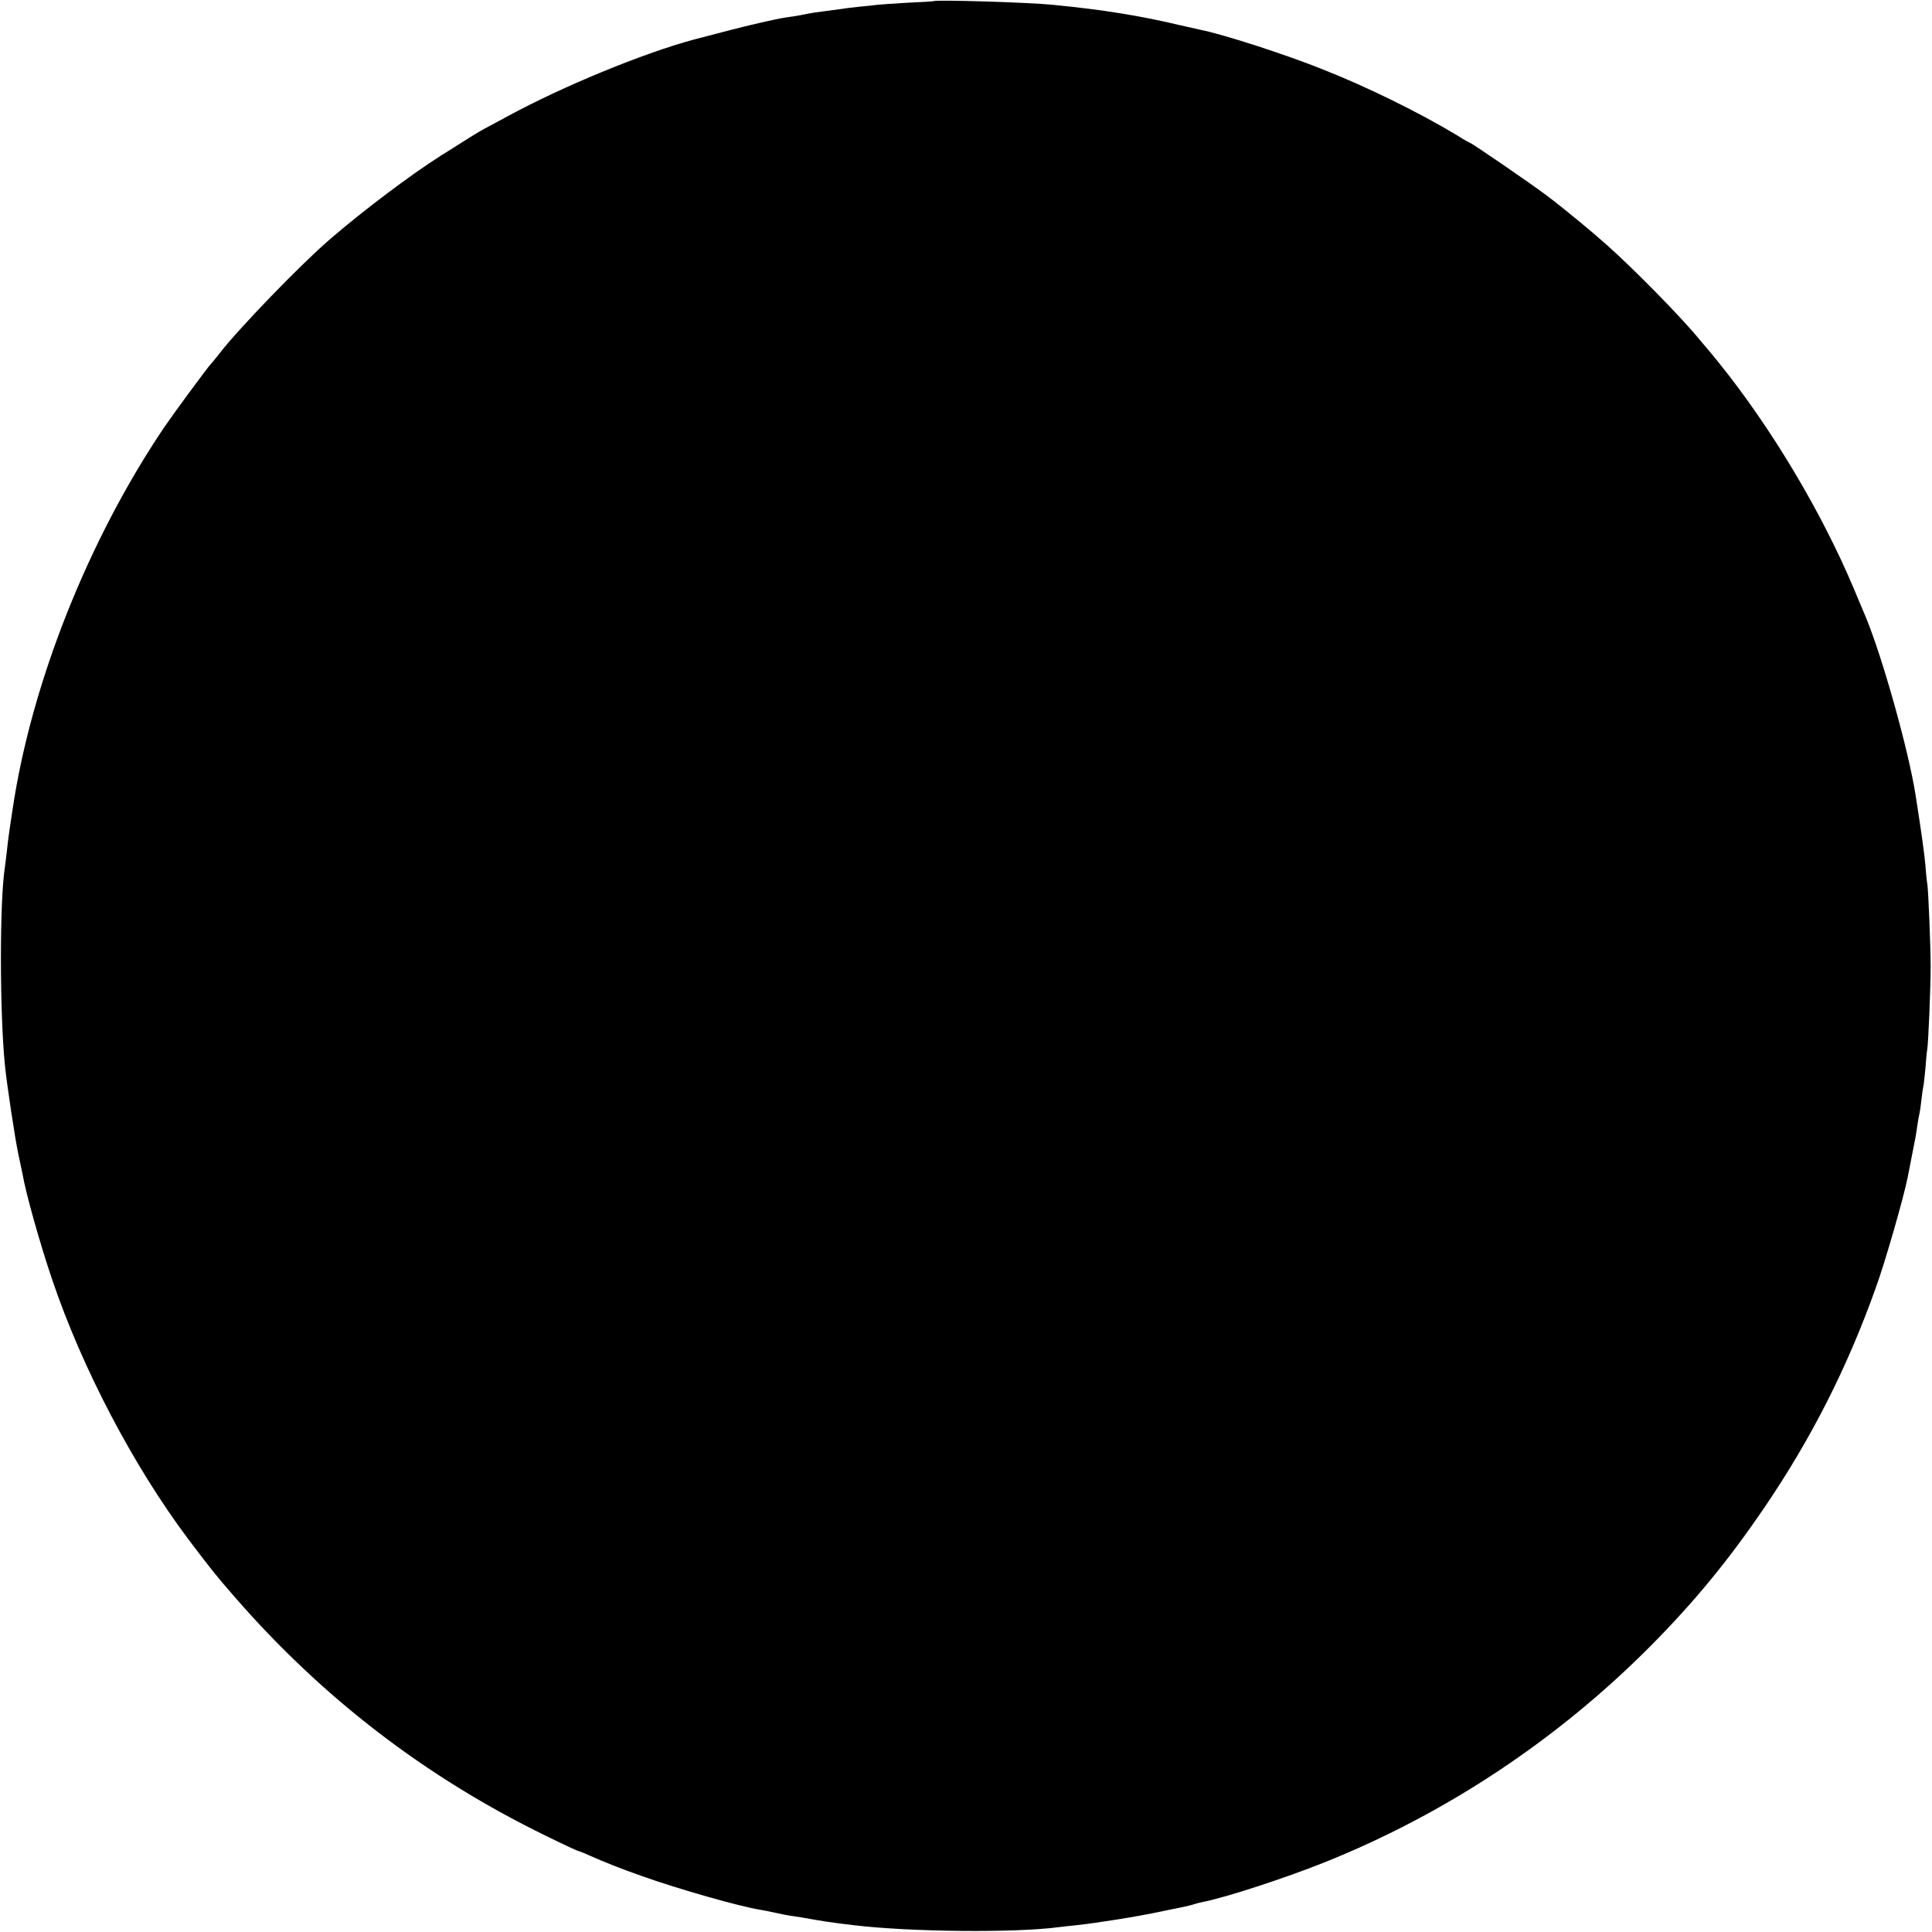 <?xml version="1.0" standalone="no"?>
<!DOCTYPE svg PUBLIC "-//W3C//DTD SVG 20010904//EN"
 "http://www.w3.org/TR/2001/REC-SVG-20010904/DTD/svg10.dtd">
<svg version="1.0" xmlns="http://www.w3.org/2000/svg"
 width="1001pt" height="1001pt" viewBox="0 0 1001 1001"
 preserveAspectRatio="xMidYMid meet">
<g transform="translate(0,1001) scale(0.1,-0.1)"
fill="#000000" stroke="none">
<path d="M4837 10004 c-1 -1 -60 -5 -132 -8 -71 -4 -143 -9 -160 -11 -16 -2
-59 -7 -95 -10 -36 -4 -72 -8 -80 -10 -13 -2 -105 -14 -150 -20 -8 -1 -28 -5
-45 -8 -16 -4 -46 -9 -65 -12 -41 -5 -78 -12 -140 -26 -25 -6 -54 -12 -65 -15
-22 -4 -217 -54 -310 -79 -264 -71 -683 -244 -964 -397 -69 -37 -126 -68 -127
-68 -1 0 -38 -22 -81 -49 -43 -27 -105 -67 -138 -87 -152 -96 -401 -283 -576
-434 -153 -132 -473 -463 -574 -594 -16 -21 -35 -44 -41 -50 -19 -20 -195
-259 -244 -331 -393 -583 -688 -1325 -785 -1980 -3 -22 -10 -67 -15 -100 -5
-33 -12 -87 -15 -120 -4 -33 -8 -69 -10 -80 -27 -174 -27 -741 0 -1020 10
-101 53 -386 70 -465 9 -41 19 -88 22 -104 16 -97 94 -373 155 -551 156 -459
421 -963 703 -1339 115 -152 143 -188 239 -298 456 -525 993 -937 1613 -1239
89 -44 165 -79 168 -79 3 0 27 -9 53 -21 86 -38 163 -69 277 -109 191 -68 507
-158 615 -175 14 -2 48 -9 75 -15 28 -6 61 -13 75 -15 14 -2 41 -6 60 -9 129
-23 144 -25 275 -41 293 -35 835 -40 1060 -10 17 2 57 7 90 10 112 12 318 45
440 71 39 8 80 17 93 19 48 10 64 14 82 20 10 3 28 8 39 10 117 22 429 124
634 206 631 253 1209 637 1692 1124 227 229 402 443 588 716 242 357 426 719
573 1129 51 139 147 475 168 580 4 21 19 97 41 210 2 13 7 42 10 65 3 22 8 47
10 55 2 8 7 40 10 70 3 30 8 62 10 70 2 8 7 51 11 95 3 44 7 87 9 95 6 29 18
324 18 430 0 108 -12 397 -17 428 -2 9 -7 53 -10 97 -6 66 -20 168 -51 365
-37 236 -173 718 -259 925 -7 17 -35 82 -61 145 -167 397 -428 834 -699 1170
-33 41 -63 77 -66 80 -3 3 -18 21 -34 40 -90 111 -333 359 -481 491 -76 68
-220 187 -310 255 -75 57 -391 274 -399 274 -2 0 -33 17 -67 39 -196 118 -466
251 -697 342 -192 77 -514 181 -630 204 -9 2 -55 12 -102 23 -214 51 -409 82
-665 107 -129 13 -607 27 -618 19z"/>
</g>
</svg>
